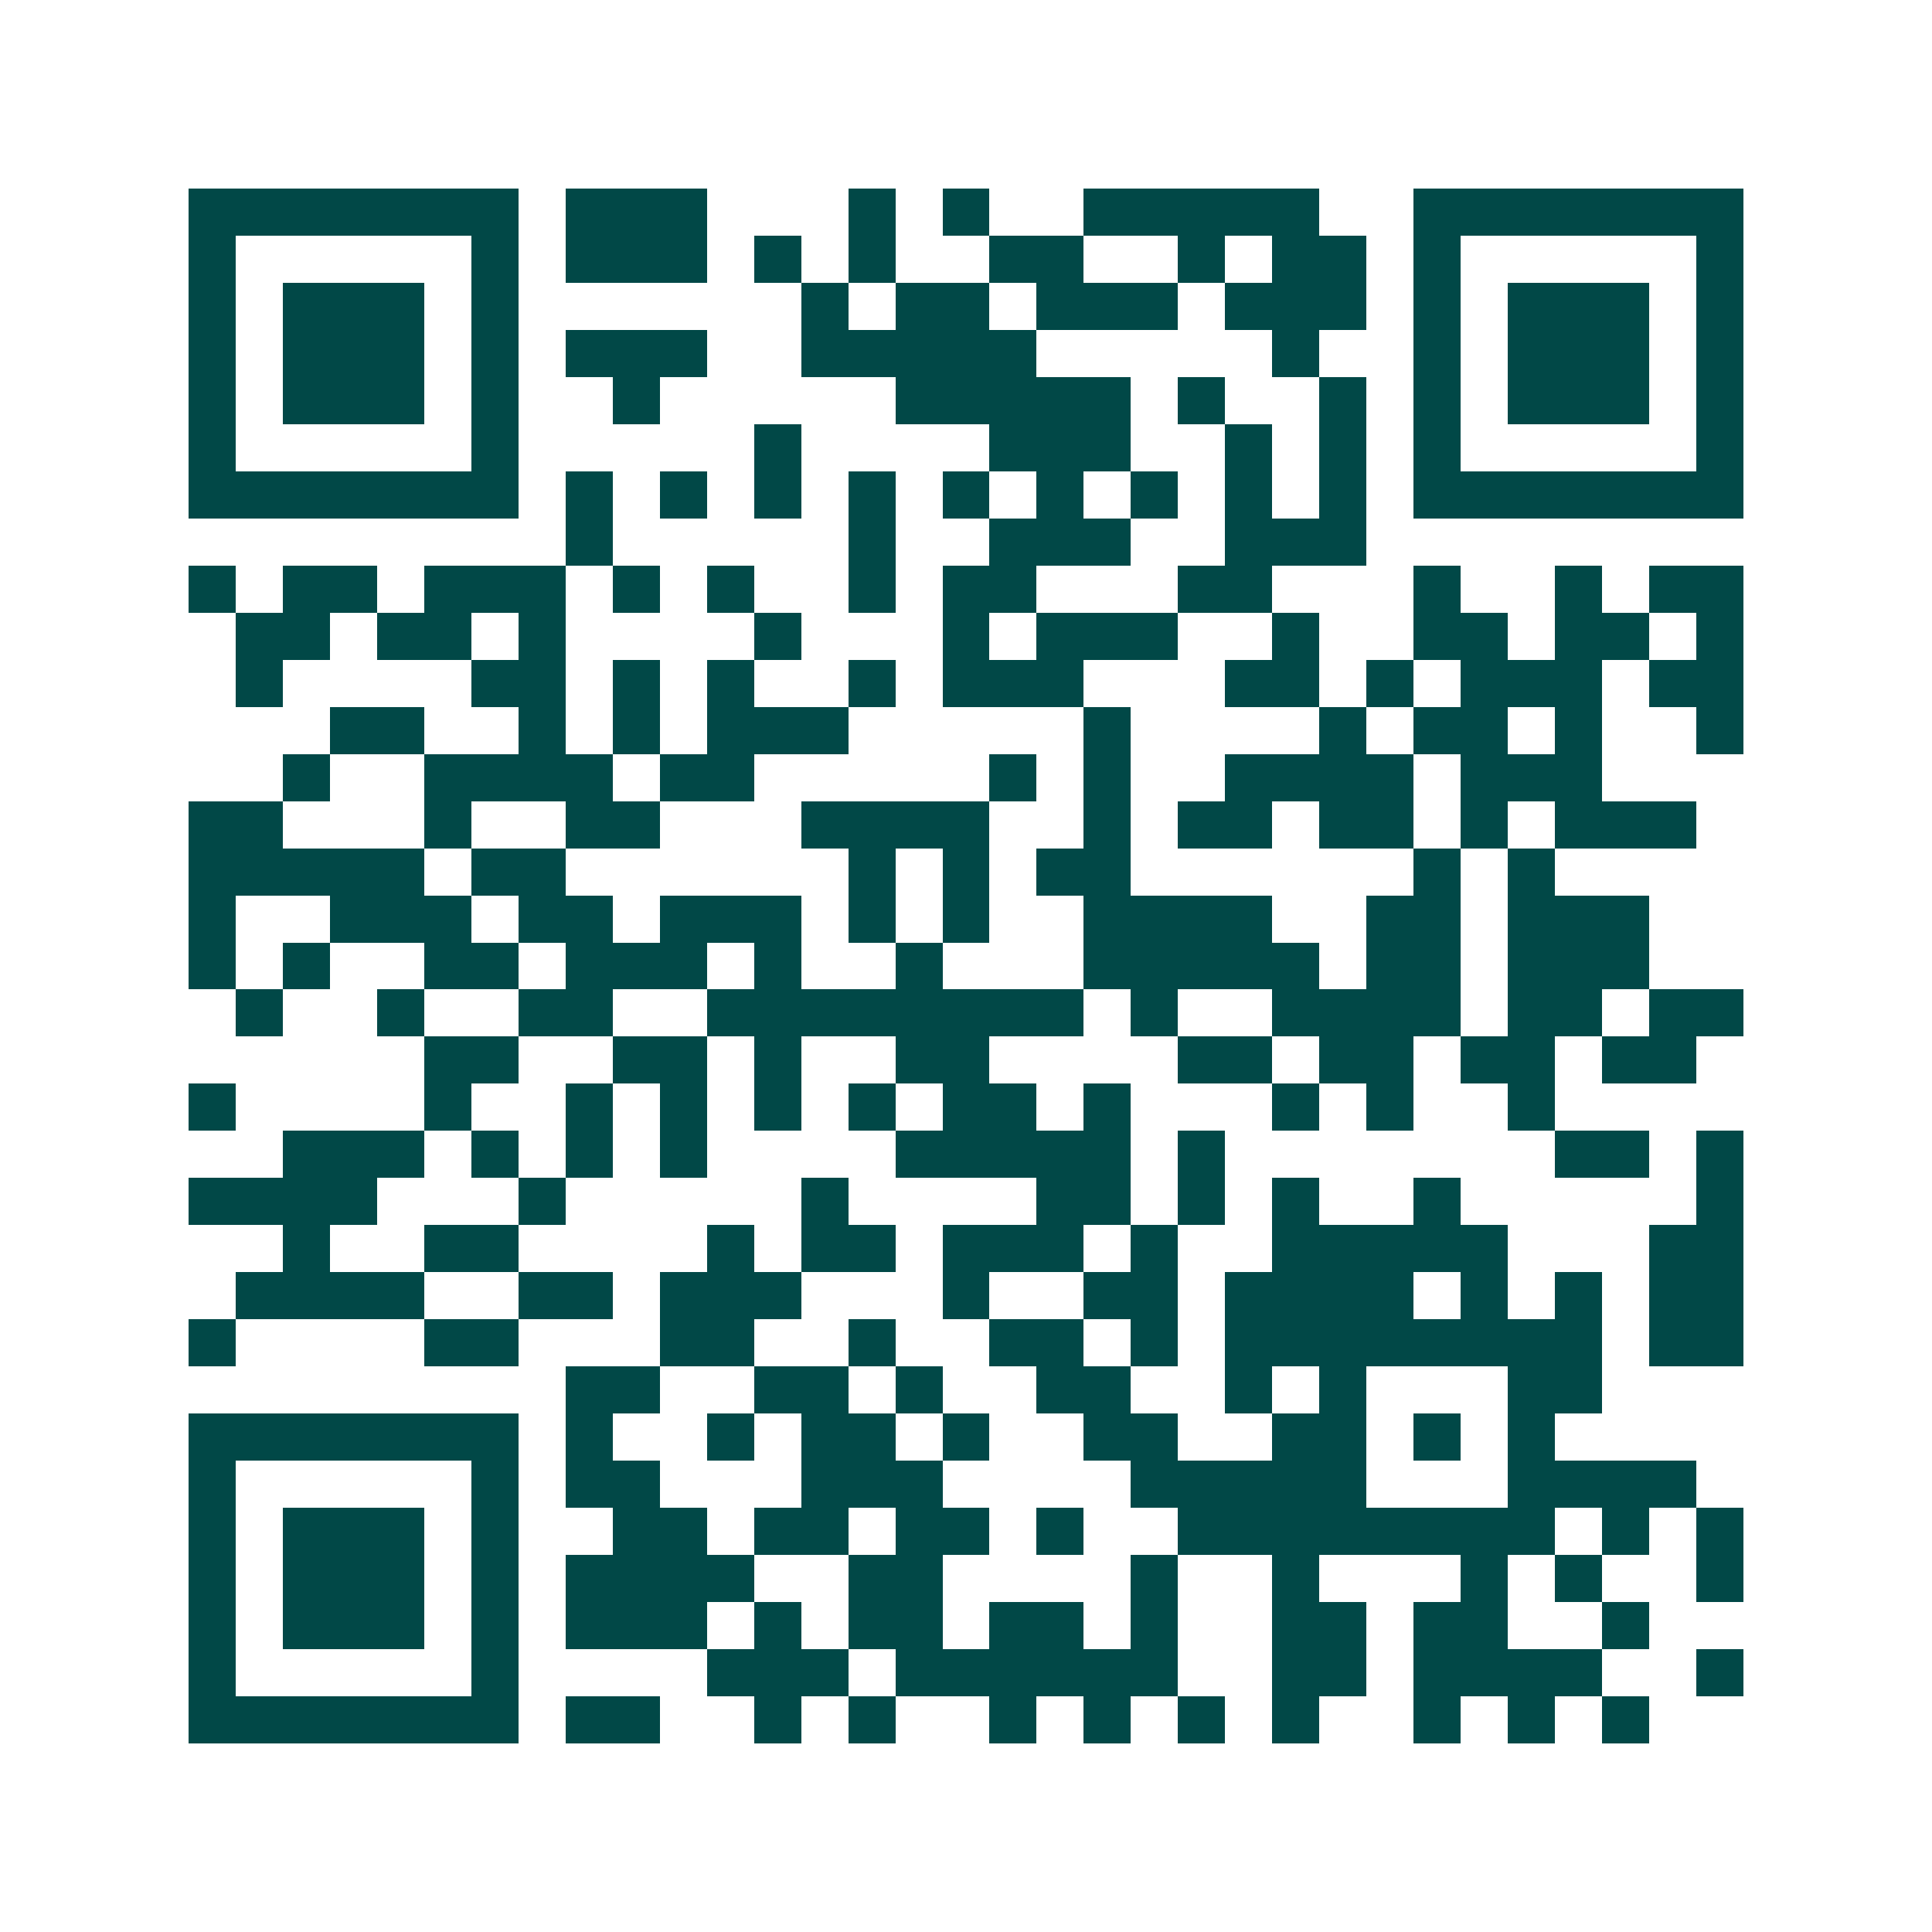 <svg xmlns="http://www.w3.org/2000/svg" width="200" height="200" viewBox="0 0 41 41" shape-rendering="crispEdges"><path fill="#ffffff" d="M0 0h41v41H0z"/><path stroke="#014847" d="M4 4.5h7m1 0h3m3 0h1m1 0h1m2 0h5m2 0h7M4 5.5h1m5 0h1m1 0h3m1 0h1m1 0h1m2 0h2m2 0h1m1 0h2m1 0h1m5 0h1M4 6.5h1m1 0h3m1 0h1m6 0h1m1 0h2m1 0h3m1 0h3m1 0h1m1 0h3m1 0h1M4 7.5h1m1 0h3m1 0h1m1 0h3m2 0h5m5 0h1m2 0h1m1 0h3m1 0h1M4 8.5h1m1 0h3m1 0h1m2 0h1m5 0h5m1 0h1m2 0h1m1 0h1m1 0h3m1 0h1M4 9.5h1m5 0h1m5 0h1m4 0h3m2 0h1m1 0h1m1 0h1m5 0h1M4 10.5h7m1 0h1m1 0h1m1 0h1m1 0h1m1 0h1m1 0h1m1 0h1m1 0h1m1 0h1m1 0h7M12 11.5h1m5 0h1m2 0h3m2 0h3M4 12.5h1m1 0h2m1 0h3m1 0h1m1 0h1m2 0h1m1 0h2m3 0h2m3 0h1m2 0h1m1 0h2M5 13.5h2m1 0h2m1 0h1m4 0h1m3 0h1m1 0h3m2 0h1m2 0h2m1 0h2m1 0h1M5 14.5h1m4 0h2m1 0h1m1 0h1m2 0h1m1 0h3m3 0h2m1 0h1m1 0h3m1 0h2M7 15.5h2m2 0h1m1 0h1m1 0h3m5 0h1m4 0h1m1 0h2m1 0h1m2 0h1M6 16.5h1m2 0h4m1 0h2m5 0h1m1 0h1m2 0h4m1 0h3M4 17.5h2m3 0h1m2 0h2m3 0h4m2 0h1m1 0h2m1 0h2m1 0h1m1 0h3M4 18.5h5m1 0h2m6 0h1m1 0h1m1 0h2m6 0h1m1 0h1M4 19.5h1m2 0h3m1 0h2m1 0h3m1 0h1m1 0h1m2 0h4m2 0h2m1 0h3M4 20.5h1m1 0h1m2 0h2m1 0h3m1 0h1m2 0h1m3 0h5m1 0h2m1 0h3M5 21.5h1m2 0h1m2 0h2m2 0h8m1 0h1m2 0h4m1 0h2m1 0h2M9 22.5h2m2 0h2m1 0h1m2 0h2m4 0h2m1 0h2m1 0h2m1 0h2M4 23.5h1m4 0h1m2 0h1m1 0h1m1 0h1m1 0h1m1 0h2m1 0h1m3 0h1m1 0h1m2 0h1M6 24.5h3m1 0h1m1 0h1m1 0h1m4 0h5m1 0h1m7 0h2m1 0h1M4 25.5h4m3 0h1m5 0h1m4 0h2m1 0h1m1 0h1m2 0h1m5 0h1M6 26.5h1m2 0h2m4 0h1m1 0h2m1 0h3m1 0h1m2 0h5m3 0h2M5 27.5h4m2 0h2m1 0h3m3 0h1m2 0h2m1 0h4m1 0h1m1 0h1m1 0h2M4 28.5h1m4 0h2m3 0h2m2 0h1m2 0h2m1 0h1m1 0h8m1 0h2M12 29.5h2m2 0h2m1 0h1m2 0h2m2 0h1m1 0h1m3 0h2M4 30.5h7m1 0h1m2 0h1m1 0h2m1 0h1m2 0h2m2 0h2m1 0h1m1 0h1M4 31.5h1m5 0h1m1 0h2m3 0h3m4 0h5m3 0h4M4 32.5h1m1 0h3m1 0h1m2 0h2m1 0h2m1 0h2m1 0h1m2 0h8m1 0h1m1 0h1M4 33.5h1m1 0h3m1 0h1m1 0h4m2 0h2m4 0h1m2 0h1m3 0h1m1 0h1m2 0h1M4 34.5h1m1 0h3m1 0h1m1 0h3m1 0h1m1 0h2m1 0h2m1 0h1m2 0h2m1 0h2m2 0h1M4 35.5h1m5 0h1m4 0h3m1 0h6m2 0h2m1 0h4m2 0h1M4 36.5h7m1 0h2m2 0h1m1 0h1m2 0h1m1 0h1m1 0h1m1 0h1m2 0h1m1 0h1m1 0h1"/></svg>
